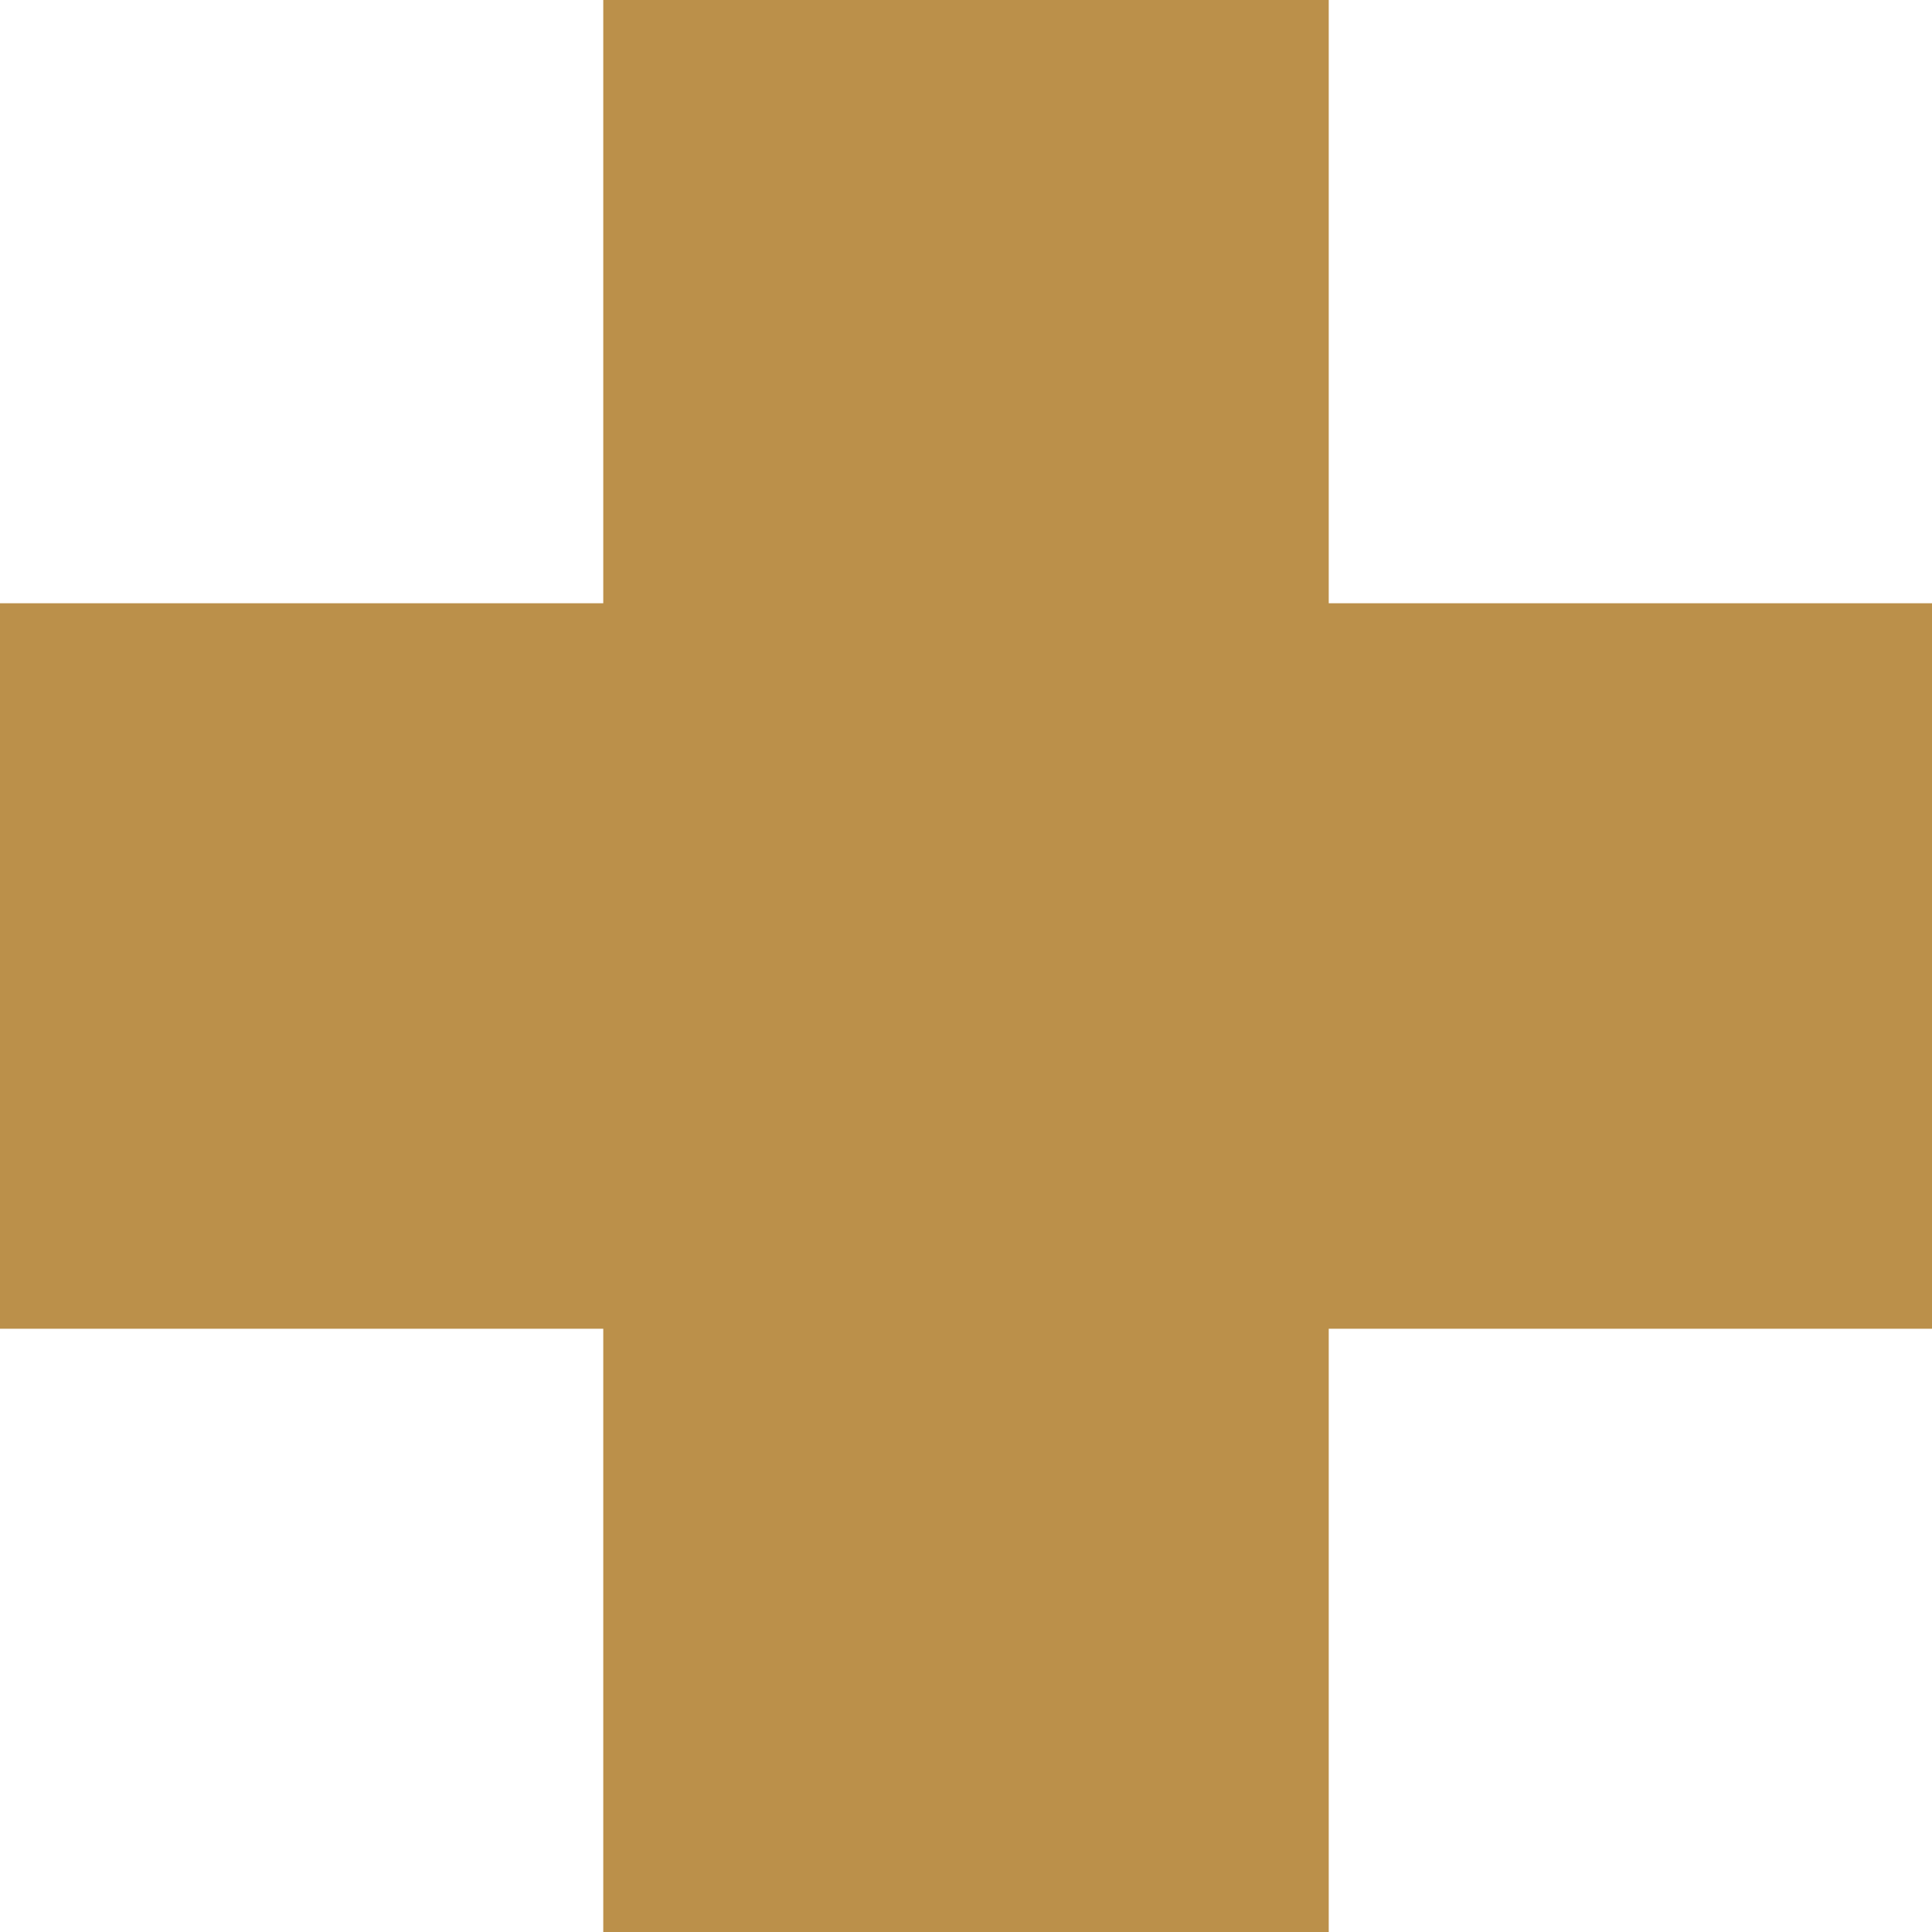 <?xml version="1.0"?>
<svg xmlns="http://www.w3.org/2000/svg" width="25.339" height="25.339" viewBox="0 0 25.339 25.339">
  <defs>
    <style>
      .cls-1 {
        fill: #bb904a;
      }
    </style>
  </defs>
  <path id="cross" class="cls-1" d="M25.339,7.912H17.427V0H7.912V7.912H0v9.515H7.912v7.912h9.515V17.427h7.912Z"/>
</svg>
